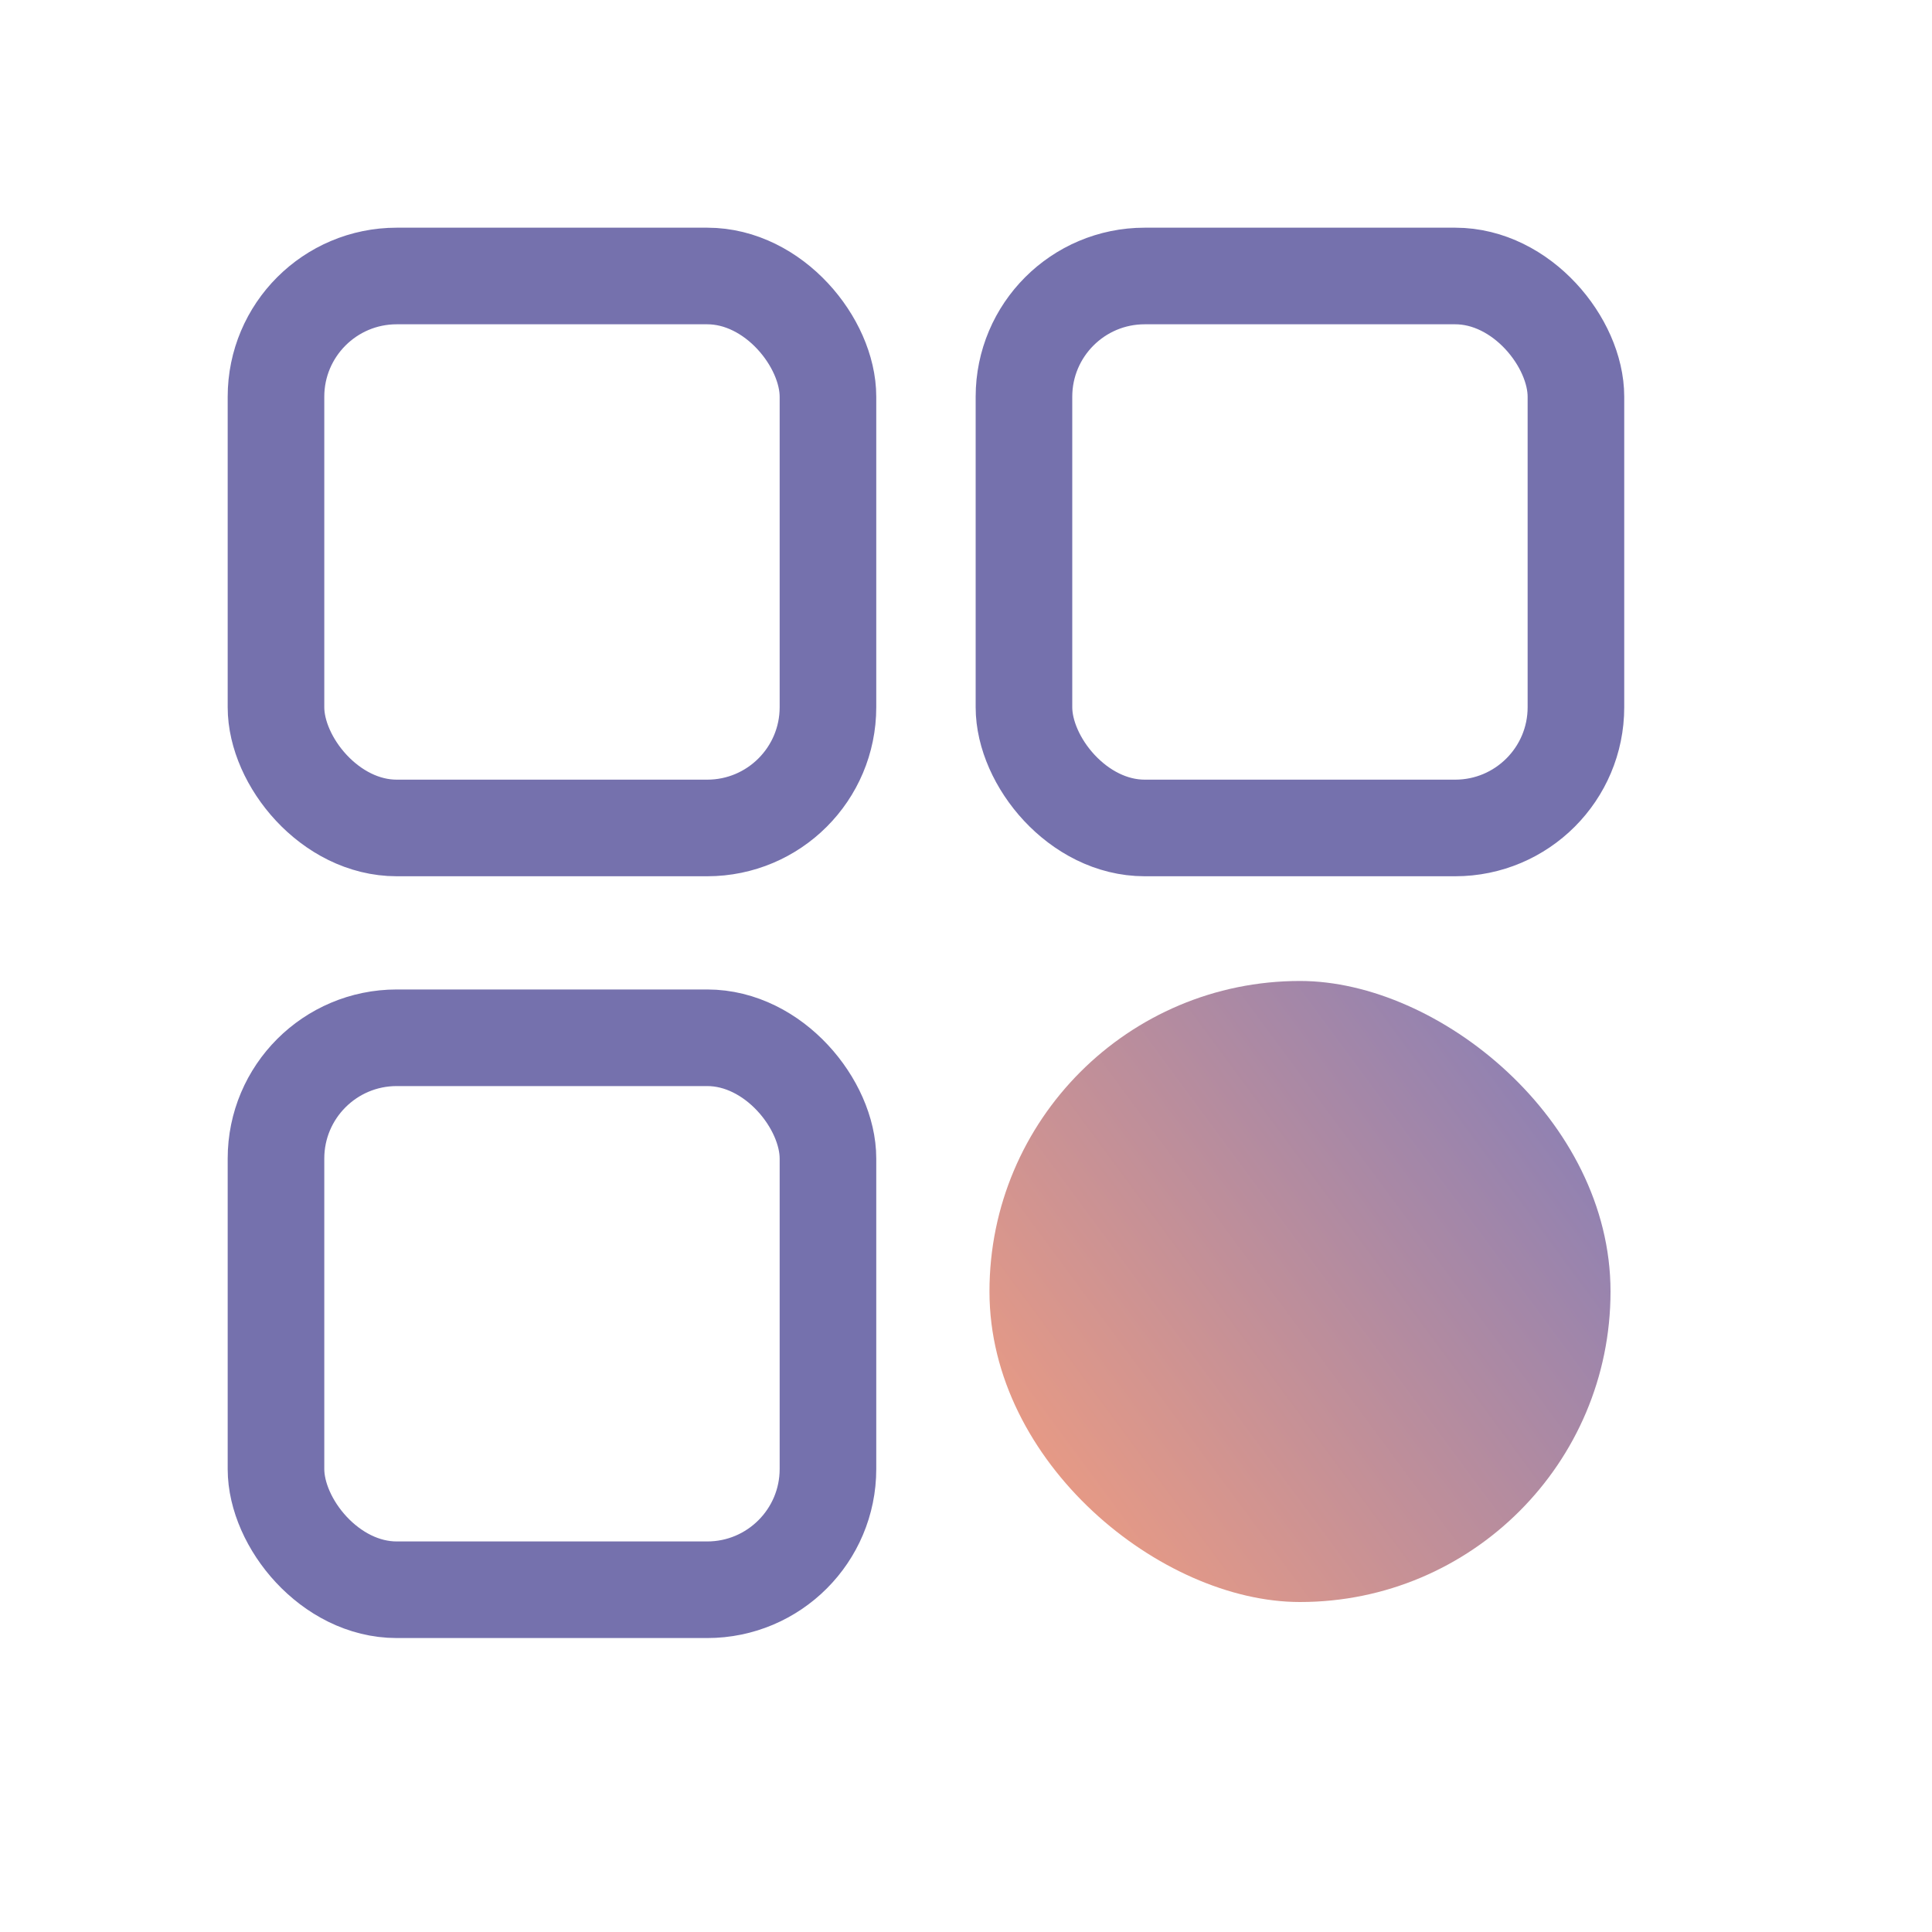 <svg width="20" height="20" viewBox="0 0 20 20" fill="none" xmlns="http://www.w3.org/2000/svg">
    <rect x="2.857" y="2.857" width="5.714" height="5.714" rx="1.25" stroke="#7571AD" stroke-linejoin="round"/>
    <rect x="2.857" y="10.743" width="5.714" height="5.714" rx="1.25" stroke="#7571AD" stroke-linejoin="round"/>
    <rect x="10.6" y="2.857" width="5.714" height="5.714" rx="1.25" stroke="#7571AD" stroke-linejoin="round"/>
    <rect width="6.429" height="6.429" rx="3.214" transform="matrix(0 1 1 0 10.243 10.155)" fill="url(#tt3311gh0a)"/>
    <defs>
        <linearGradient id="tt3311gh0a" x1="-.643" y1="5.786" x2="4.821" y2="-1.607" gradientUnits="userSpaceOnUse">
            <stop stop-color="#817DBA"/>
            <stop offset="1" stop-color="#FCA07A"/>
        </linearGradient>
    </defs>
</svg>
